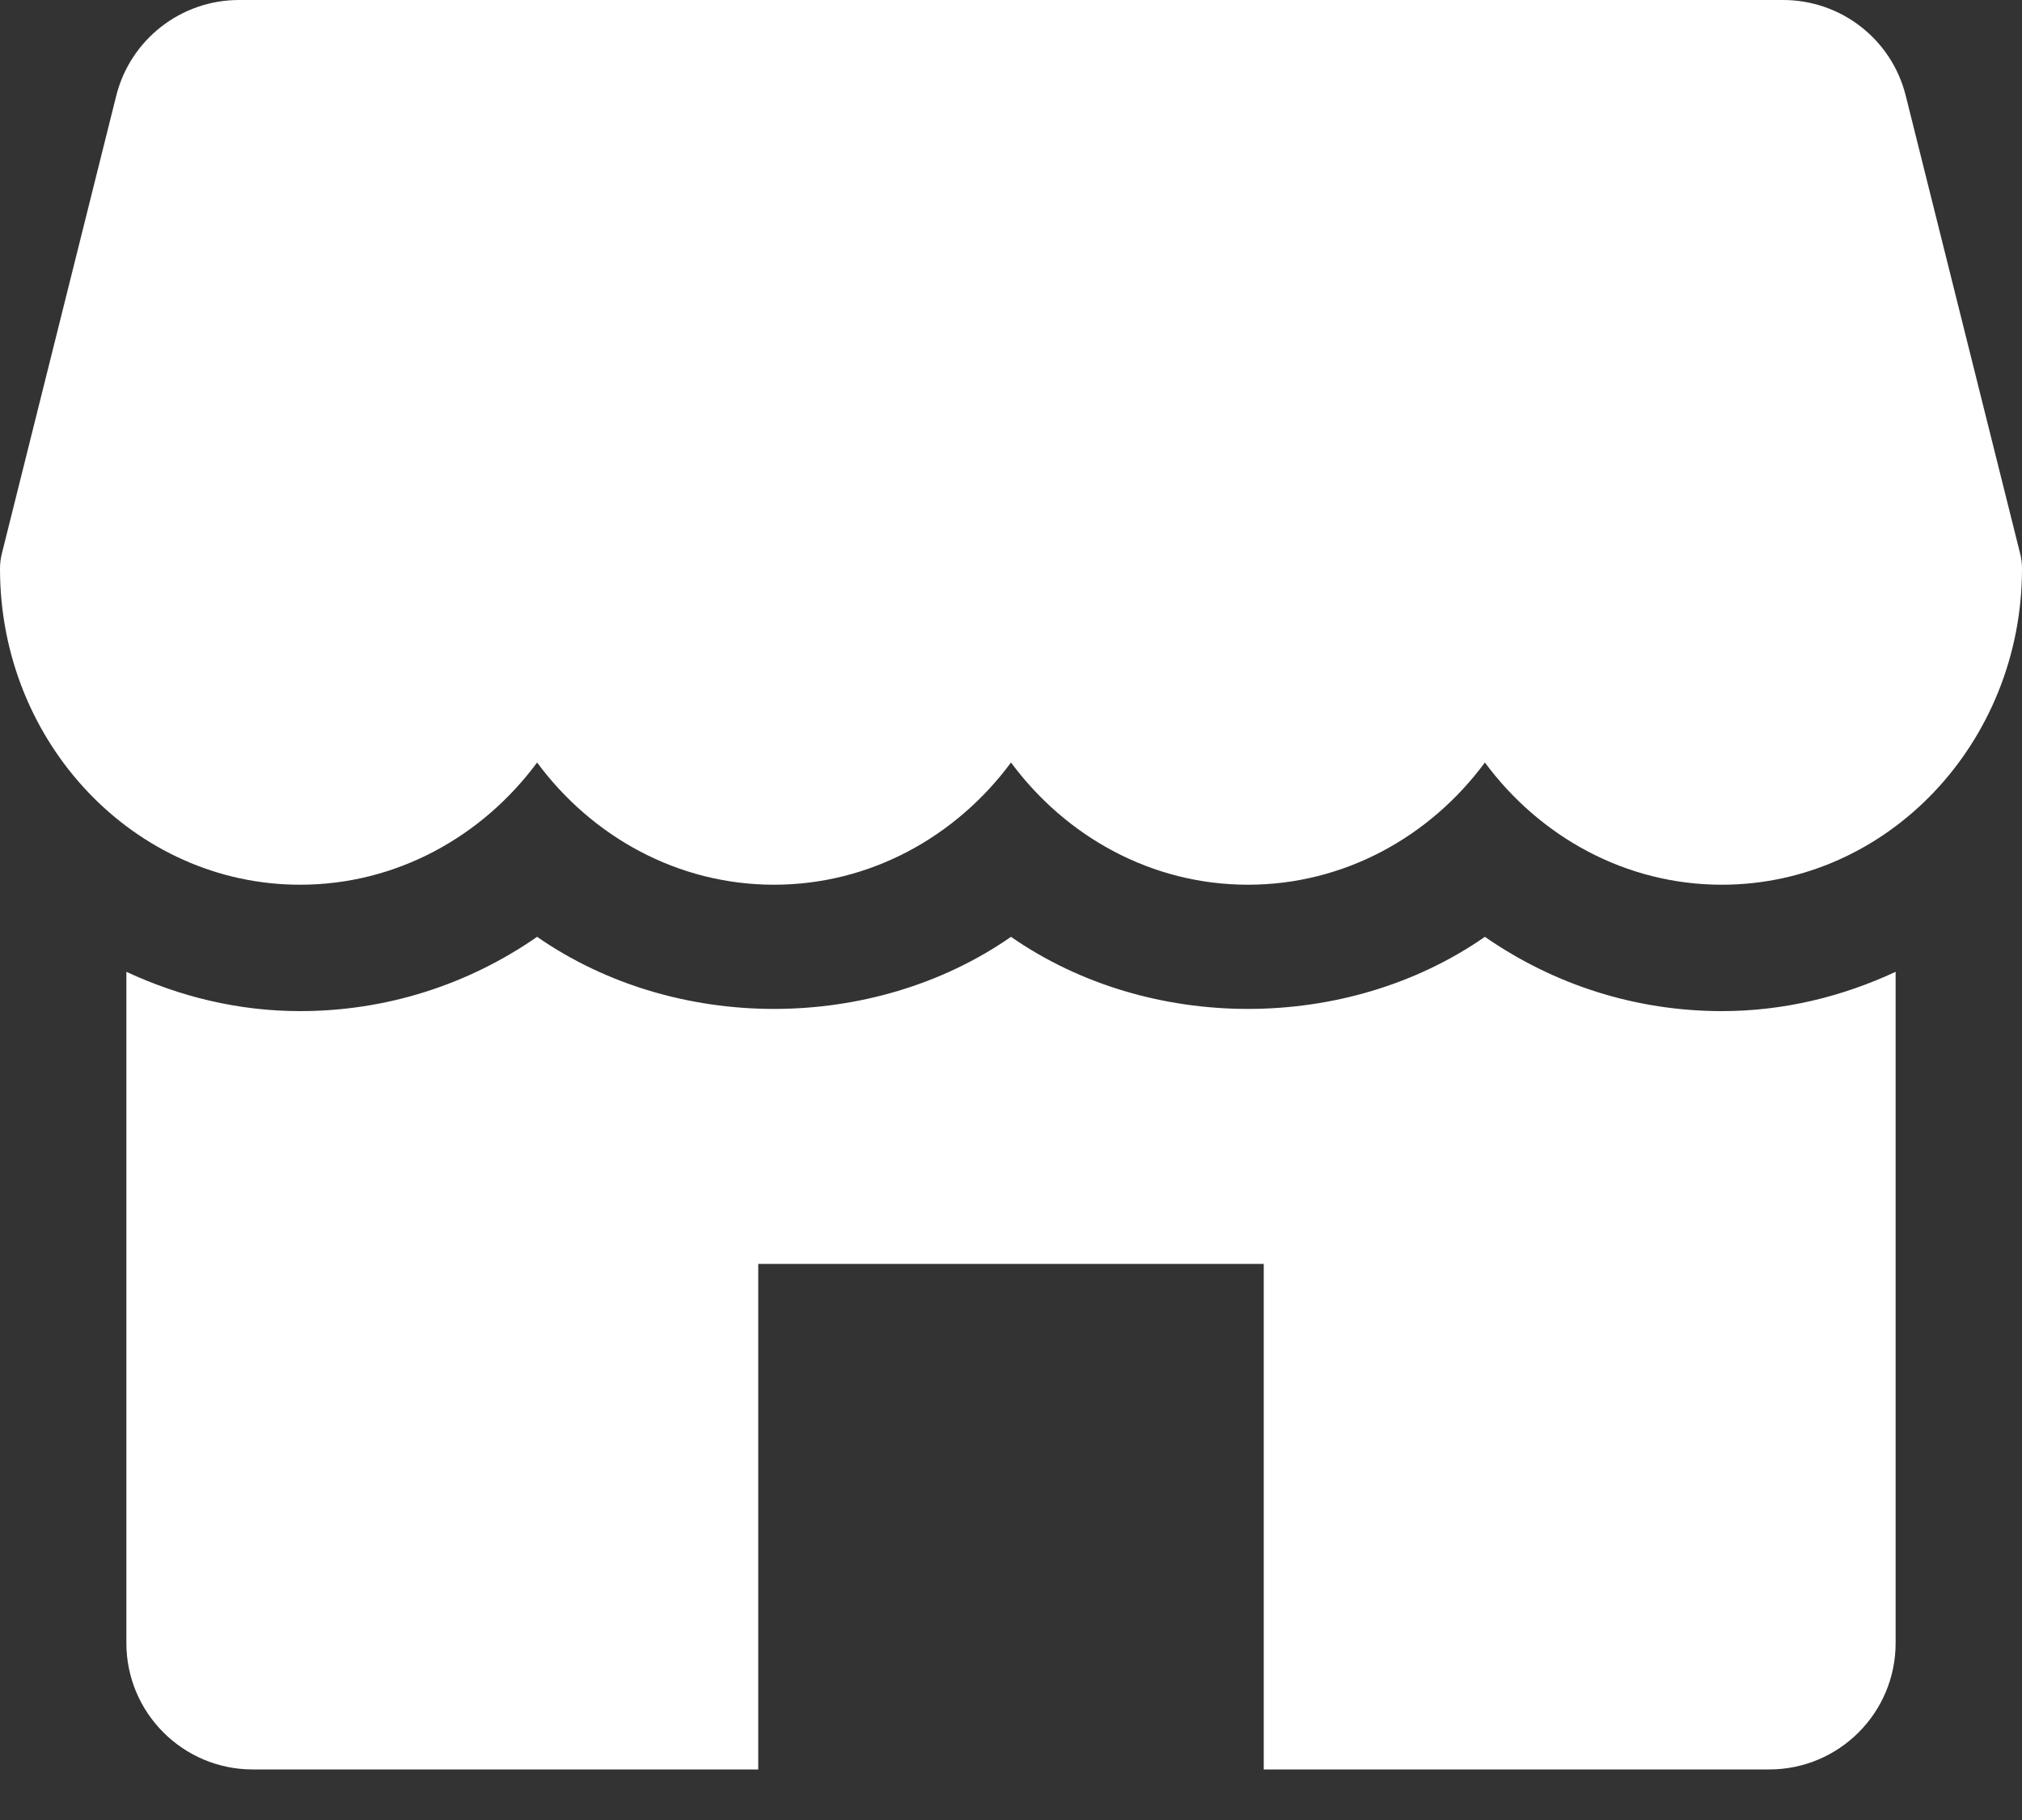 <svg width="30" height="27" viewBox="0 0 30 27" fill="none" xmlns="http://www.w3.org/2000/svg">
<rect x="0" y="0" width="30" height="27" fill="#333333" stroke="none"/>
<path d="M29.972 8.211L28.275 1.419C28.067 0.585 27.317 0 26.456 0H3.546C2.685 0 1.935 0.585 1.725 1.419L0.028 8.211C0.009 8.284 0 8.361 0 8.438C0 11.021 1.997 13.125 4.453 13.125C5.88 13.125 7.153 12.414 7.969 11.312C8.784 12.414 10.057 13.125 11.484 13.125C12.911 13.125 14.184 12.414 15 11.312C15.816 12.414 17.087 13.125 18.516 13.125C19.944 13.125 21.216 12.414 22.031 11.312C22.847 12.414 24.118 13.125 25.547 13.125C28.003 13.125 30 11.021 30 8.438C30 8.361 29.991 8.284 29.972 8.211Z" fill="white"/>
<path d="M25.547 15C24.27 15 23.057 14.61 22.031 13.898C19.98 15.324 17.051 15.324 15 13.898C12.949 15.324 10.02 15.324 7.969 13.898C6.943 14.61 5.73 15 4.453 15C3.533 15 2.664 14.784 1.875 14.417V24.375C1.875 25.41 2.715 26.25 3.75 26.25H11.25V18.75H18.75V26.25H26.25C27.285 26.25 28.125 25.41 28.125 24.375V14.417C27.336 14.784 26.468 15 25.547 15Z" fill="white"/>
</svg>
